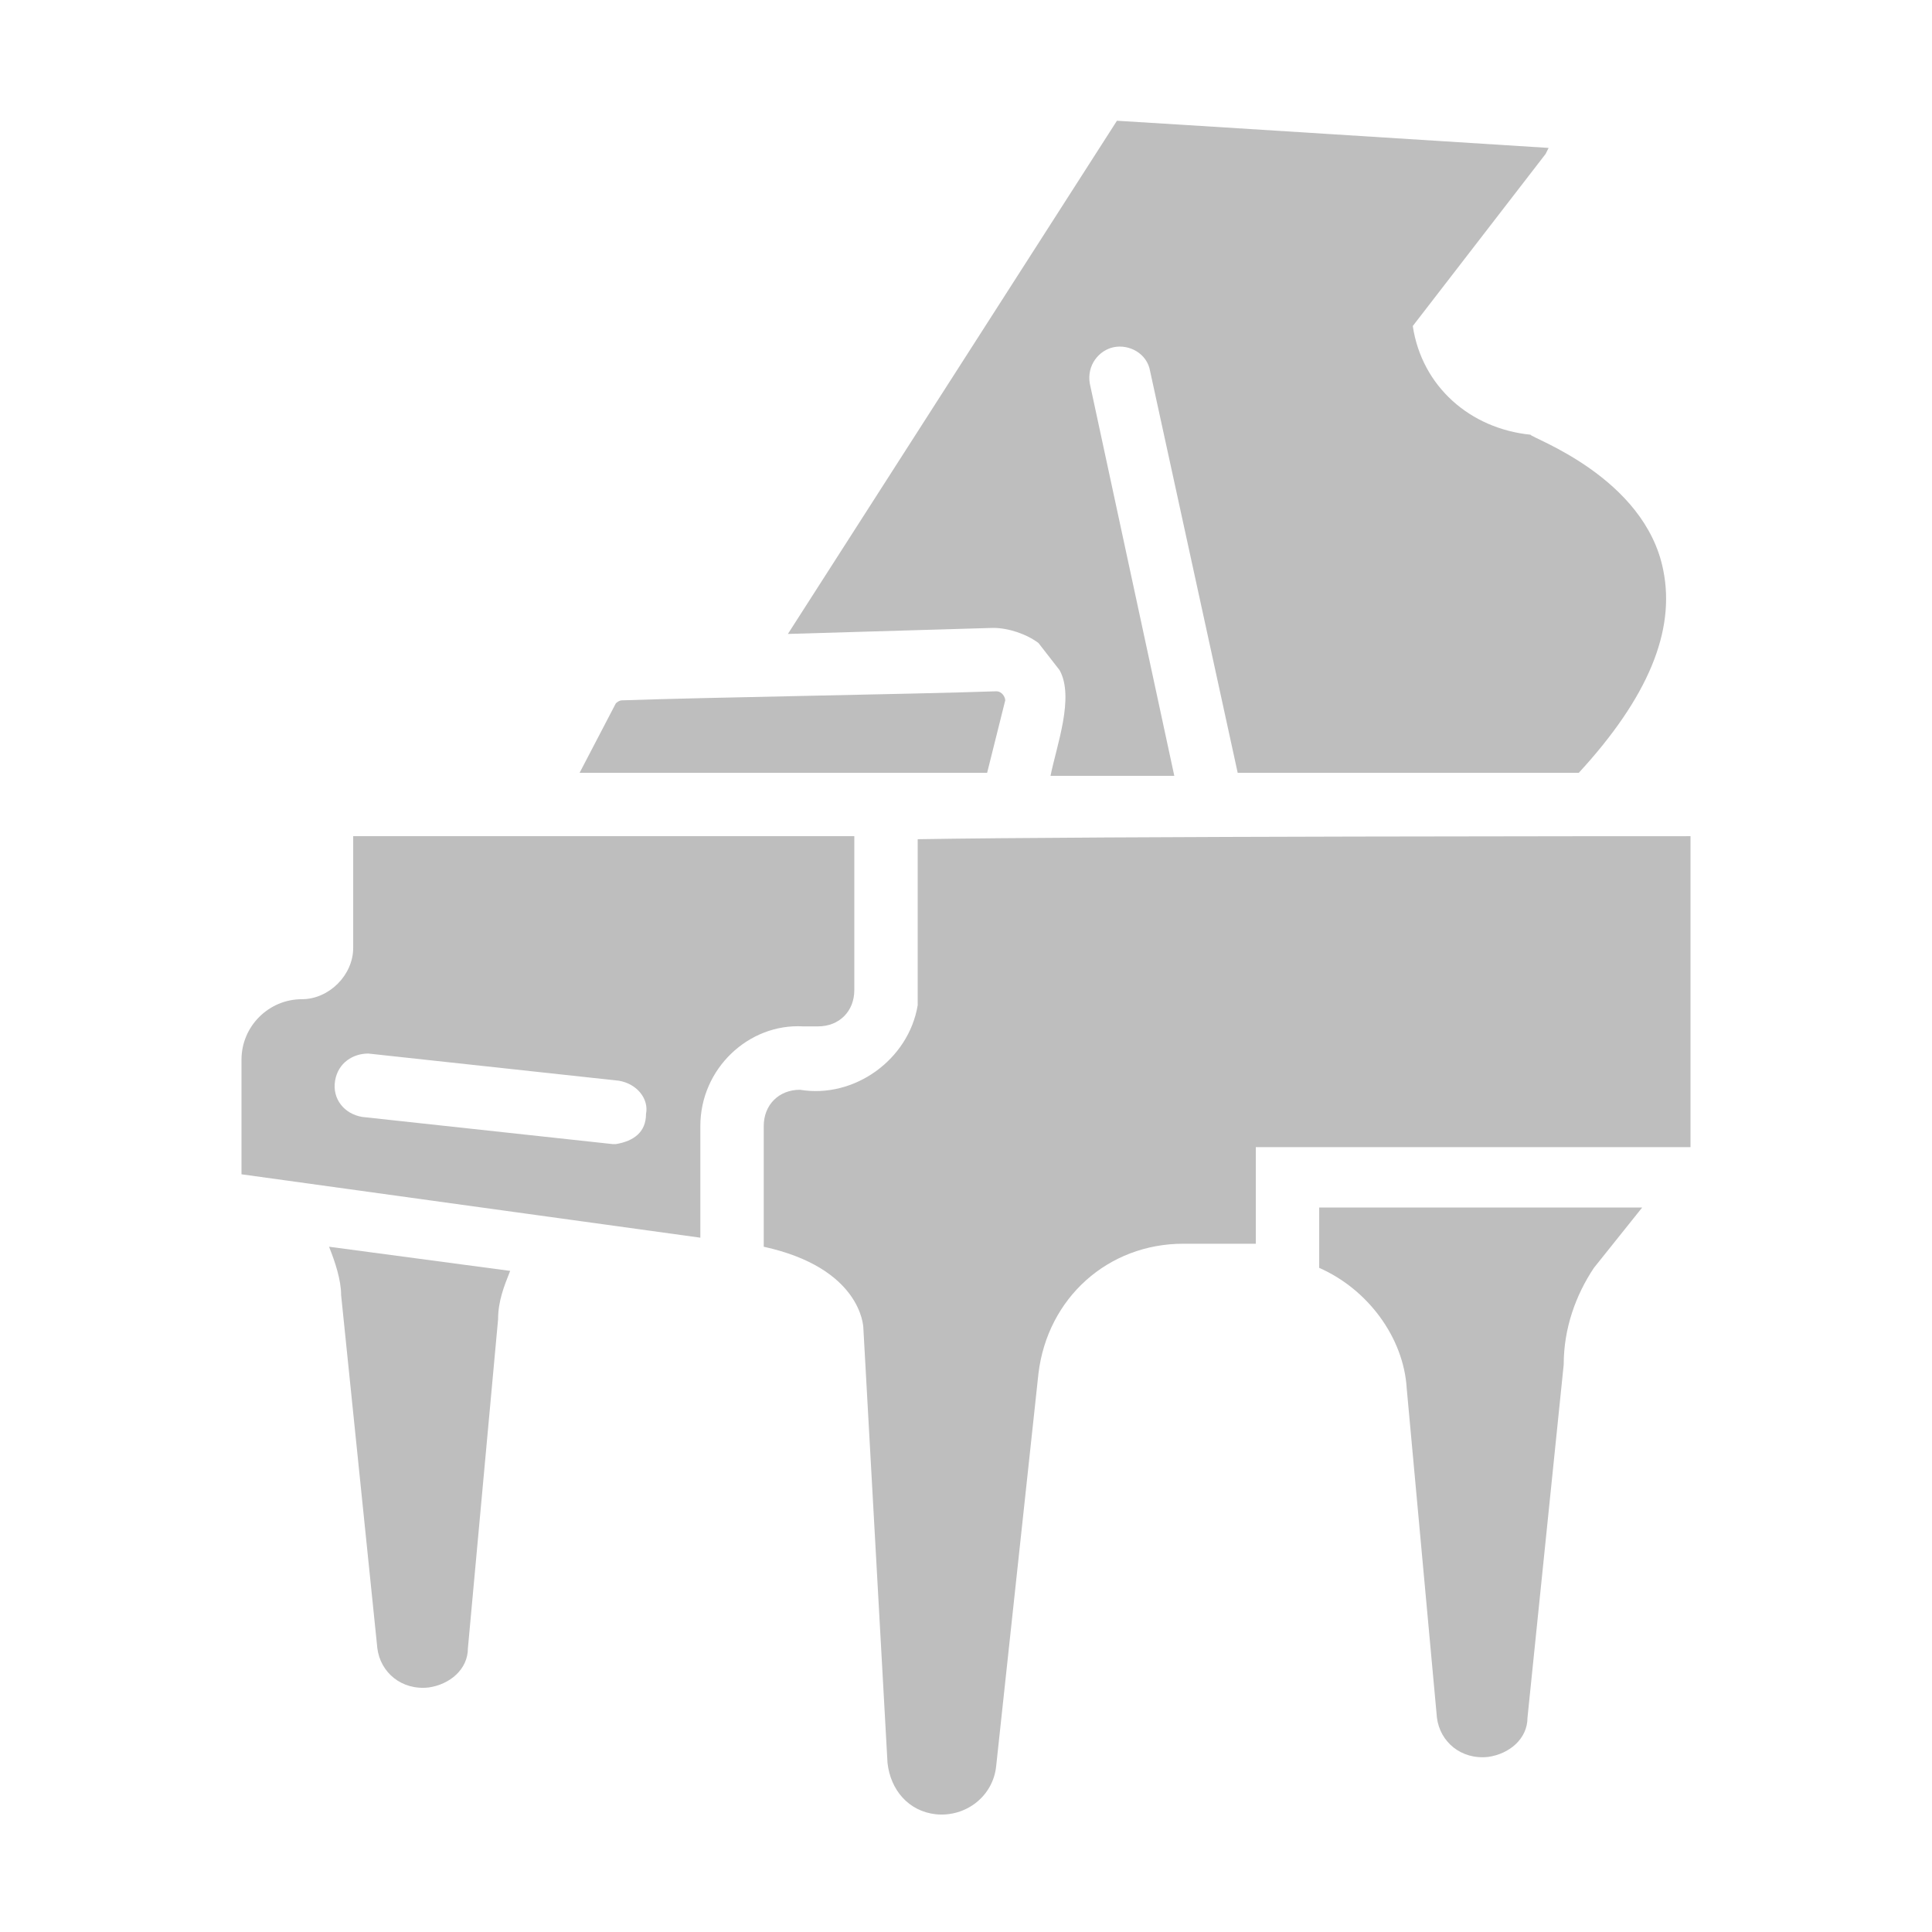 <?xml version="1.0" encoding="utf-8"?>
<!-- Generator: $$$/GeneralStr/196=Adobe Illustrator 27.6.0, SVG Export Plug-In . SVG Version: 6.00 Build 0)  -->
<svg version="1.1" id="a496e1c9-60b5-46be-b8cc-d68b69247c3c"
	 xmlns="http://www.w3.org/2000/svg" xmlns:xlink="http://www.w3.org/1999/xlink" x="0px" y="0px" viewBox="0 0 64 64"
	 style="enable-background:new 0 0 64 64;" xml:space="preserve">
<style type="text/css">
	.st0{fill:#BEBEBE;}
</style>
<path class="st0" d="M56,27.7V38H41.6v3.2h-2.4c-2.5,0-4.5,1.8-4.8,4.3l-1.4,13c-0.1,1-1,1.7-2,1.6c-0.9-0.1-1.5-0.8-1.6-1.7
	l-0.8-14.4c0-0.1-0.1-2-3.3-2.7c0-0.1,0-4,0-4c0-0.7,0.5-1.2,1.2-1.2c1.8,0.3,3.6-1,3.9-2.8c0-0.1,0-0.3,0-0.4v-5.1
	C36.2,27.7,54.7,27.7,56,27.7z"/>
<path class="st0" d="M28.3,27.7c-5,0-11.6,0-16.6,0v3.7c0,0.9-0.8,1.7-1.7,1.7c0,0,0,0,0,0c-1.1,0-2,0.9-2,2v3.8
	c0.7,0.1,15.2,2.1,15.2,2.1v-3.7c0-1.9,1.6-3.4,3.4-3.3c0.2,0,0.3,0,0.5,0c0.7,0,1.2-0.5,1.2-1.2C28.3,32.8,28.3,27.7,28.3,27.7z
	 M20.4,37.9h-0.1L12,37c-0.6-0.1-1-0.6-0.9-1.2c0.1-0.6,0.6-0.9,1.1-0.9l8.3,0.9c0.6,0.1,1,0.6,0.9,1.1C21.4,37.5,21,37.8,20.4,37.9
	z"/>
<path class="st0" d="M32.7,25.6l0.6-2.4c0-0.1-0.1-0.3-0.3-0.3c-2.9,0.1-9.6,0.2-12.4,0.3c-0.1,0-0.2,0.1-0.2,0.1l-1.2,2.3
	C19.2,25.6,30.7,25.6,32.7,25.6z"/>
<path class="st0" d="M32.9,20.8c0.5,0,1.1,0.2,1.5,0.5l0.7,0.9c0.5,0.9-0.1,2.5-0.3,3.5l4.1,0l-2.8-13c-0.1-0.6,0.3-1.1,0.8-1.2
	c0.5-0.1,1.1,0.2,1.2,0.8L41,25.6h11.3c2.3-2.5,3.2-4.7,2.8-6.7c-0.6-3.1-4.4-4.4-4.4-4.5c-2-0.2-3.6-1.6-3.9-3.6l4.4-5.7l0.1-0.2
	C51.3,4.9,37.1,4,37,4L26.1,21L32.9,20.8z"/>
<path class="st0" d="M43.7,40c0,0.2,0,1.9,0,2c1.6,0.7,2.8,2.3,2.9,4l1,10.9c0.1,0.8,0.8,1.4,1.7,1.3c0.7-0.1,1.3-0.6,1.3-1.3
	l1.2-11.7c0-1.2,0.4-2.3,1-3.2l1.6-2H43.7z"/>
<path class="st0" d="M10.9,41.3c0.2,0.5,0.4,1.1,0.4,1.6l1.2,11.7c0.1,0.8,0.8,1.4,1.7,1.3c0.7-0.1,1.3-0.6,1.3-1.3l1-10.9
	c0-0.6,0.2-1.1,0.4-1.6L10.9,41.3z"/>
</svg>
